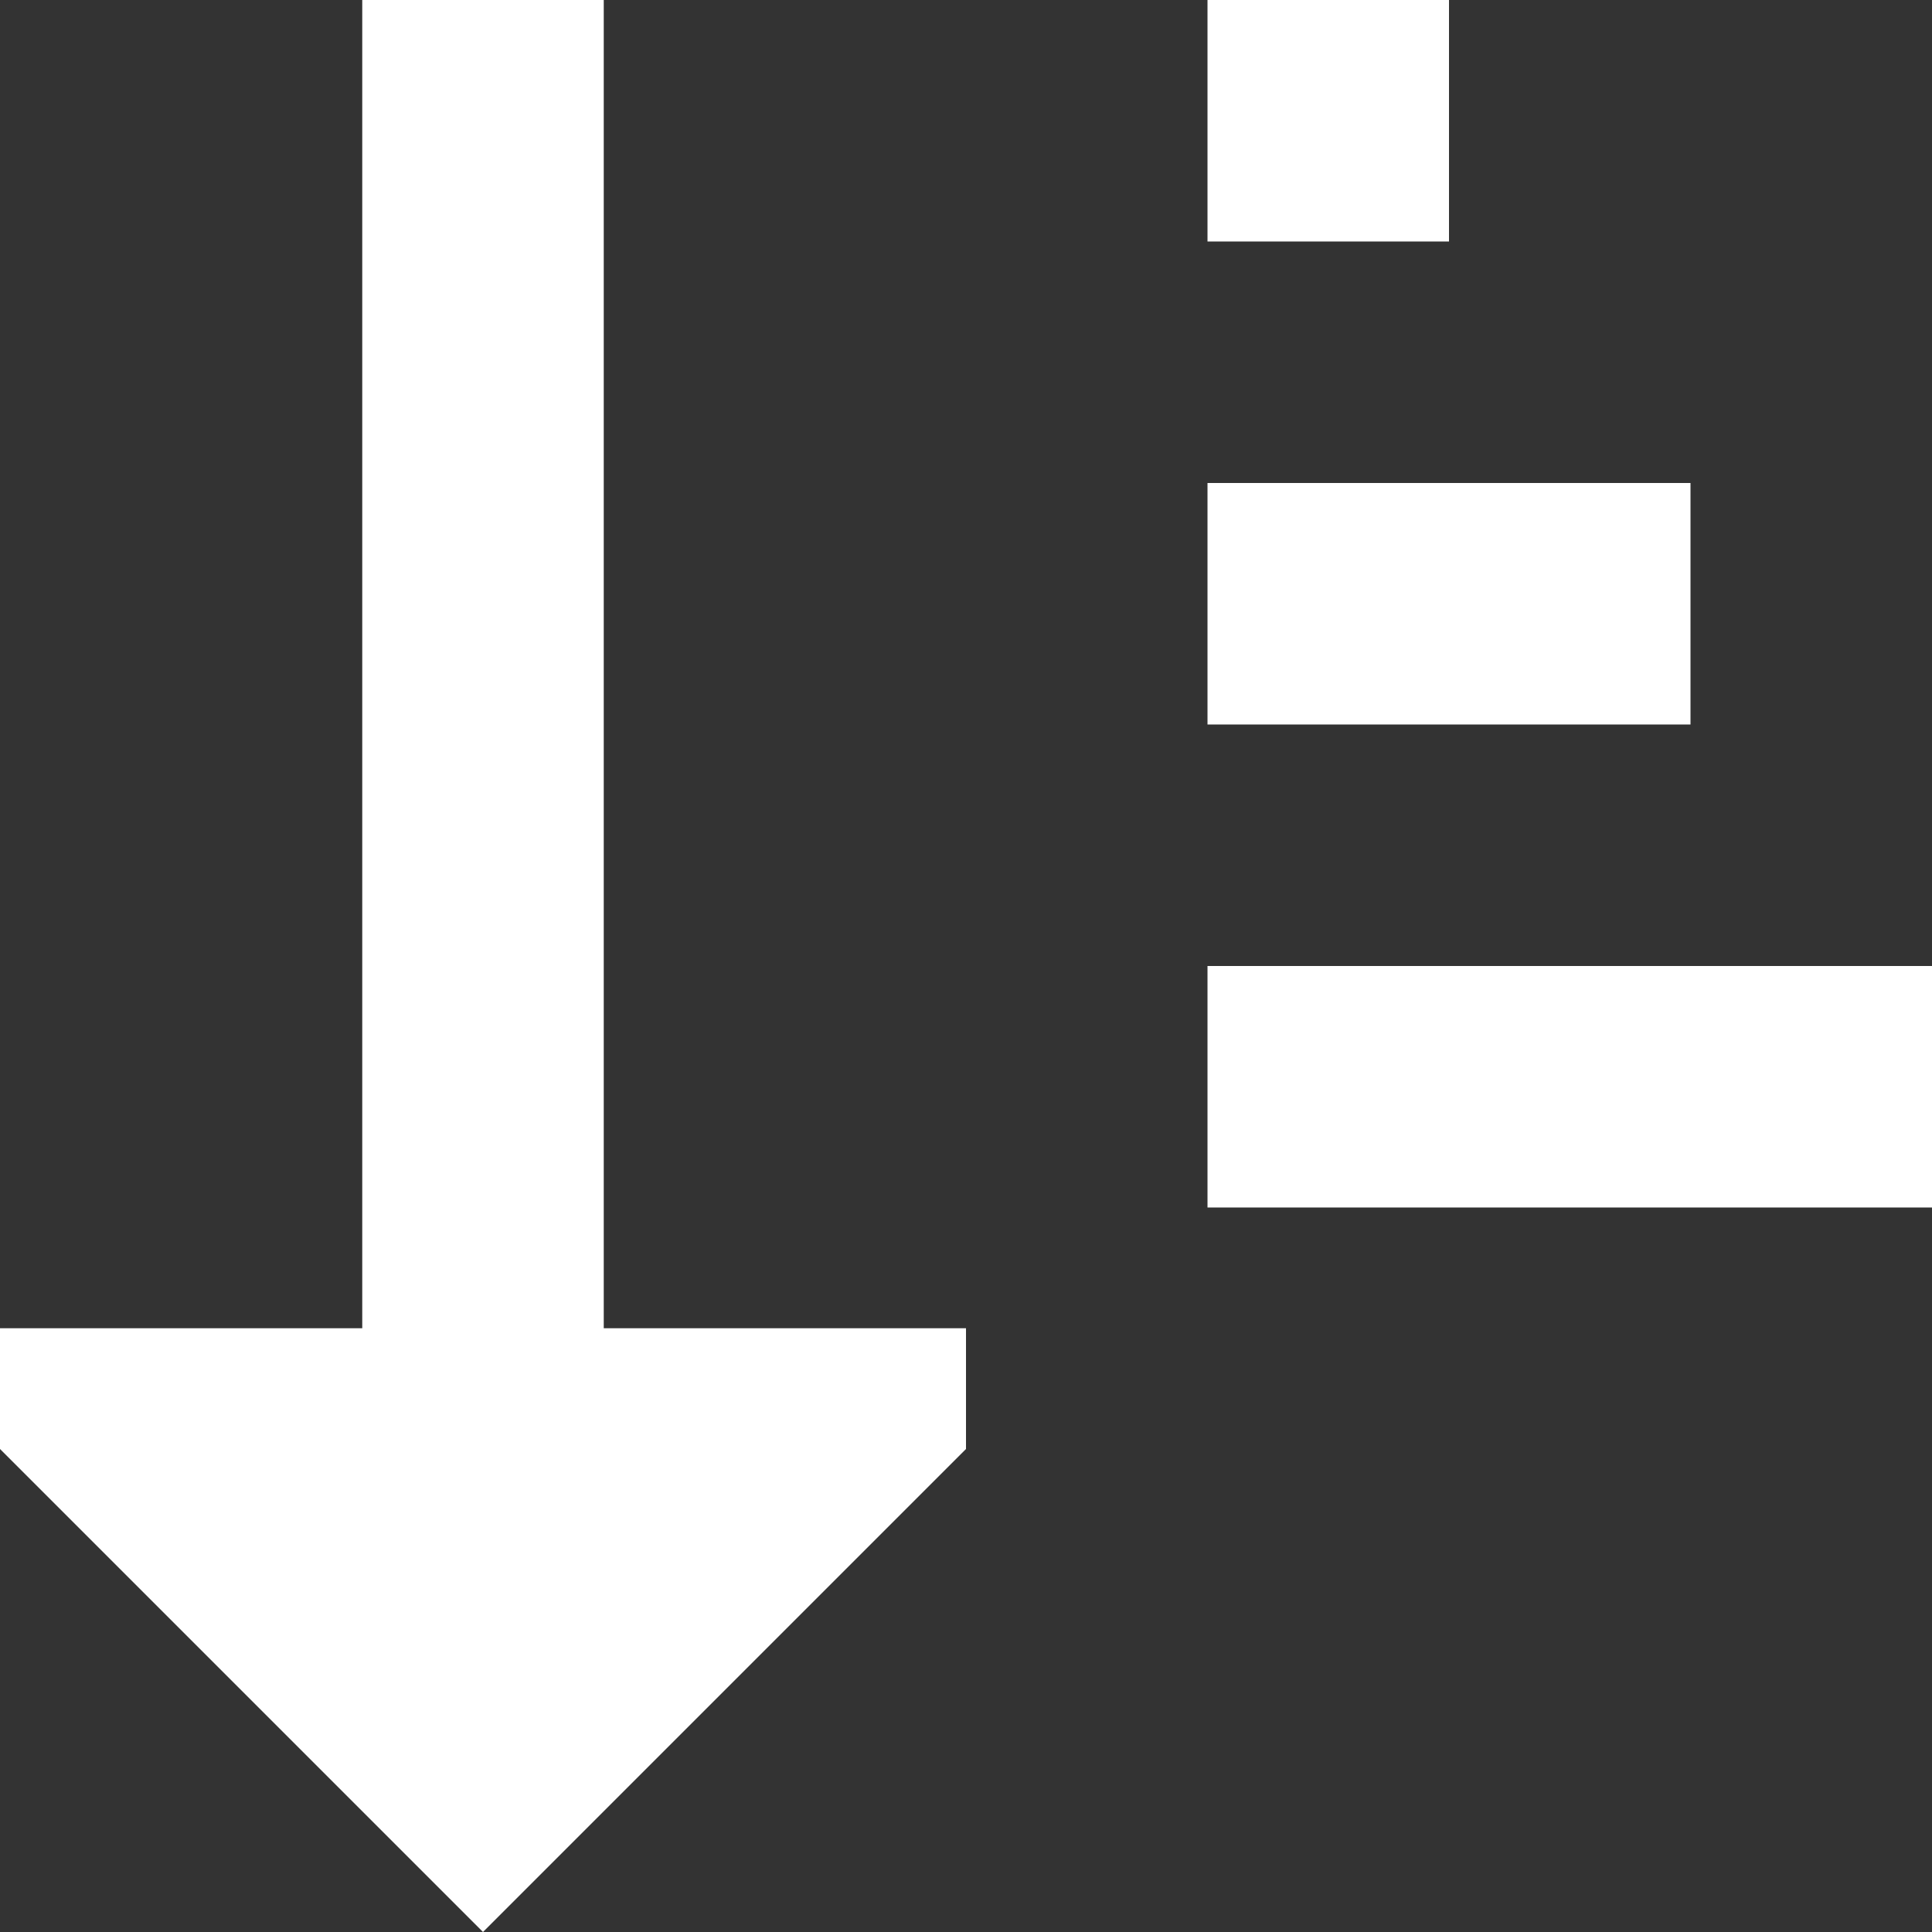 <svg xmlns="http://www.w3.org/2000/svg" width="800px" height="800px" viewBox="0 0 16 16" fill="none"><rect x="0" y="0" width="16" height="16" fill="#333333" stroke="none"/><g id="SVGRepo_bgCarrier" stroke-width="0"></g><g id="SVGRepo_tracerCarrier" stroke-linecap="round" stroke-linejoin="round"></g><g id="SVGRepo_iconCarrier"><path d="M0 11H3L3 0H5L5 11H8V12L4 16L0 12V11Z" fill="#ffffff"></path><path d="M16 10H10V8H16V10Z" fill="#ffffff"></path><path d="M10 6H14V4H10V6Z" fill="#ffffff"></path><path d="M12 2H10V0H12V2Z" fill="#ffffff"></path></g></svg>